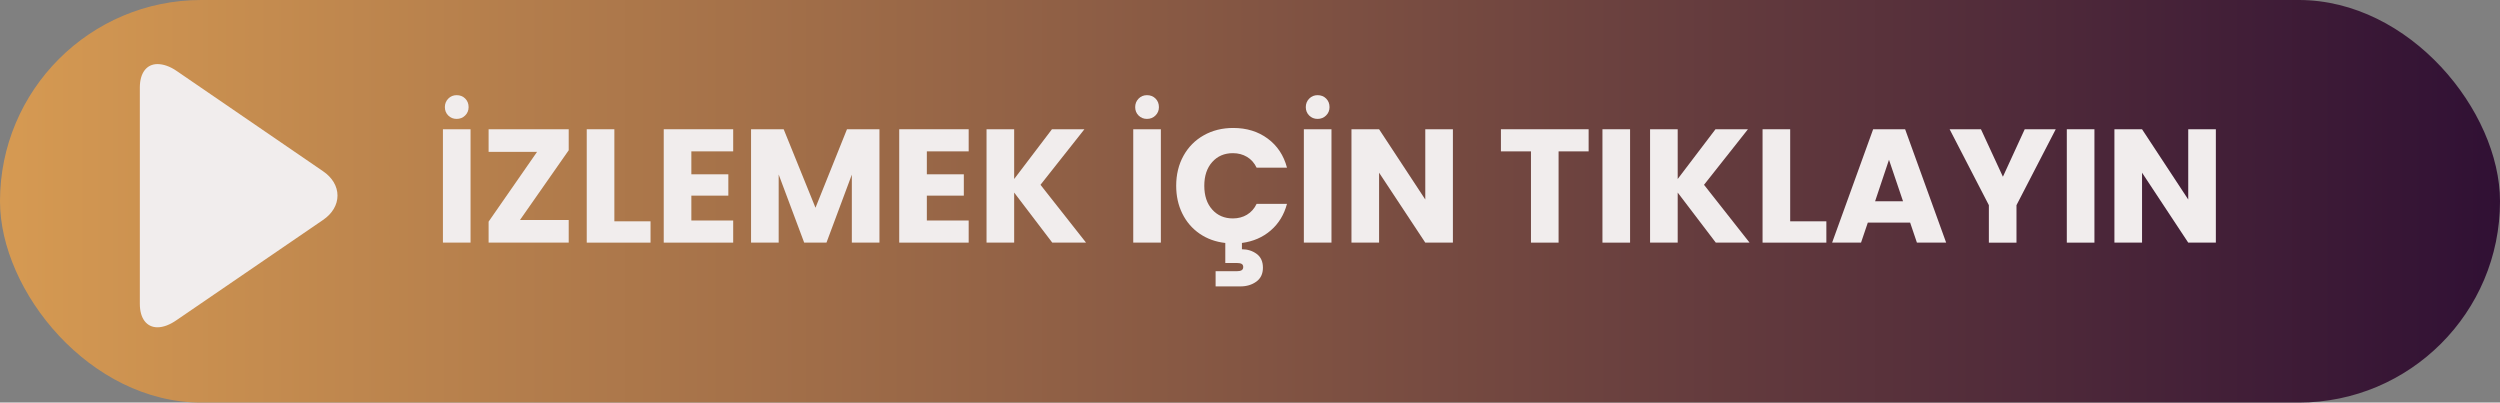 <?xml version="1.0" encoding="UTF-8"?>
<svg id="Layer_1" xmlns="http://www.w3.org/2000/svg" xmlns:xlink="http://www.w3.org/1999/xlink" version="1.1" viewBox="0 0 300 48.308">
  <rect x="0" y="0" width="300" height="48.308" fill="#808080" stroke="none"/>
  <!-- Generator: Adobe Illustrator 29.5.1, SVG Export Plug-In . SVG Version: 2.1.0 Build 141)  -->
  <defs>
    <style>
      .st0 {
        fill: url(#linear-gradient);
      }

      .st1 {
        fill: #f1eded;
      }
    </style>
    <linearGradient id="linear-gradient" x1="0" y1="24.154" x2="300" y2="24.154" gradientUnits="userSpaceOnUse">
      <stop offset="0" stop-color="#d69a52"/>
      <stop offset="1" stop-color="#301034"/>
    </linearGradient>
  </defs>
  <rect class="st0" y="0" width="300" height="48.308" rx="24.154" ry="24.154"/>
  <path class="st1" d="M18.9,39.275c.69,0,1.479-.296,2.293-.863l17.556-12.008c1.134-.764,1.751-1.825,1.751-2.934s-.616-2.17-1.751-2.934l-17.531-12.008c-.814-.567-1.627-.838-2.318-.838-1.307,0-2.12,1.06-2.12,2.811v25.963c0,1.751.814,2.811,2.12,2.811Z"/>
  <path class="st1" d="M56.466,15.51v13.606h-3.315v-13.606h3.315ZM53.791,13.862c-.271-.271-.407-.607-.407-1.008s.136-.739.407-1.017c.272-.278.607-.417,1.008-.417.413,0,.756.136,1.027.407s.407.614.407,1.027c0,.401-.139.737-.417,1.008-.278.272-.617.407-1.018.407s-.736-.136-1.008-.407Z"/>
  <path class="st1" d="M62.393,26.403h5.853v2.713h-9.613v-2.52l5.815-8.372h-5.815v-2.713h9.613v2.52l-5.853,8.373Z"/>
  <path class="st1" d="M73.723,26.558h4.341v2.558h-7.656v-13.606h3.315v11.048Z"/>
  <path class="st1" d="M82.962,18.165v2.752h4.438v2.559h-4.438v2.984h5.02v2.655h-8.334v-13.606h8.334v2.655h-5.02Z"/>
  <path class="st1" d="M105.534,15.51v13.606h-3.314v-8.159l-3.043,8.159h-2.674l-3.062-8.179v8.179h-3.315v-13.606h3.915l3.818,9.419,3.779-9.419h3.896Z"/>
  <path class="st1" d="M111.221,18.165v2.752h4.438v2.559h-4.438v2.984h5.02v2.655h-8.334v-13.606h8.334v2.655h-5.02Z"/>
  <path class="st1" d="M126.273,29.116l-4.573-6.008v6.008h-3.315v-13.606h3.315v5.97l4.535-5.97h3.895l-5.271,6.667,5.465,6.938h-4.051Z"/>
  <path class="st1" d="M139.304,15.51v13.606h-3.315v-13.606h3.315ZM136.629,13.862c-.271-.271-.407-.607-.407-1.008s.136-.739.407-1.017c.272-.278.607-.417,1.008-.417.413,0,.756.136,1.027.407s.407.614.407,1.027c0,.401-.139.737-.417,1.008-.278.272-.617.407-1.018.407s-.736-.136-1.008-.407Z"/>
  <path class="st1" d="M149.641,25.763c.497-.298.881-.73,1.153-1.299h3.644c-.349,1.305-.998,2.369-1.948,3.188-.95.822-2.103,1.322-3.459,1.503v.756c.671,0,1.259.184,1.764.552.504.369.756.921.756,1.658s-.265,1.294-.795,1.676c-.53.381-1.163.571-1.899.571h-2.984v-1.822h2.539c.258,0,.452-.039.581-.116.129-.078.194-.208.194-.388s-.065-.306-.194-.377c-.129-.072-.323-.107-.581-.107h-1.377v-2.403c-1.162-.129-2.19-.501-3.082-1.115-.891-.614-1.583-1.417-2.074-2.412s-.736-2.106-.736-3.334c0-1.344.291-2.542.872-3.595.582-1.053,1.392-1.873,2.433-2.461,1.04-.588,2.219-.882,3.537-.882,1.615,0,2.997.427,4.147,1.28s1.919,2.015,2.307,3.488h-3.644c-.272-.568-.656-1.001-1.153-1.298-.498-.297-1.063-.446-1.696-.446-1.021,0-1.848.355-2.481,1.066-.634.711-.95,1.66-.95,2.849s.316,2.139.95,2.85c.633.711,1.46,1.066,2.481,1.066.632,0,1.198-.149,1.696-.446Z"/>
  <path class="st1" d="M159.777,15.51v13.606h-3.315v-13.606h3.315ZM157.102,13.862c-.271-.271-.407-.607-.407-1.008s.136-.739.407-1.017c.272-.278.607-.417,1.008-.417.413,0,.756.136,1.027.407s.407.614.407,1.027c0,.401-.139.737-.417,1.008-.278.272-.617.407-1.018.407s-.736-.136-1.008-.407Z"/>
  <path class="st1" d="M174.348,29.116h-3.314l-5.543-8.392v8.392h-3.315v-13.606h3.315l5.543,8.43v-8.43h3.314v13.606Z"/>
  <path class="st1" d="M190.635,15.51v2.655h-3.605v10.95h-3.314v-10.95h-3.605v-2.655h10.524Z"/>
  <path class="st1" d="M195.609,15.51v13.606h-3.315v-13.606h3.315Z"/>
  <path class="st1" d="M205.896,29.116l-4.573-6.008v6.008h-3.315v-13.606h3.315v5.97l4.535-5.97h3.895l-5.271,6.667,5.465,6.938h-4.051Z"/>
  <path class="st1" d="M214.822,26.558h4.341v2.558h-7.656v-13.606h3.315v11.048Z"/>
  <path class="st1" d="M229.216,26.713h-5.078l-.814,2.403h-3.469l4.923-13.606h3.838l4.923,13.606h-3.508l-.814-2.403ZM228.364,24.154l-1.686-4.981-1.667,4.981h3.353Z"/>
  <path class="st1" d="M246.688,15.51l-4.71,9.109v4.497h-3.314v-4.497l-4.71-9.109h3.76l2.635,5.698,2.617-5.698h3.721Z"/>
  <path class="st1" d="M251.332,15.51v13.606h-3.315v-13.606h3.315Z"/>
  <path class="st1" d="M265.902,29.116h-3.314l-5.543-8.392v8.392h-3.315v-13.606h3.315l5.543,8.43v-8.43h3.314v13.606Z"/>
</svg>